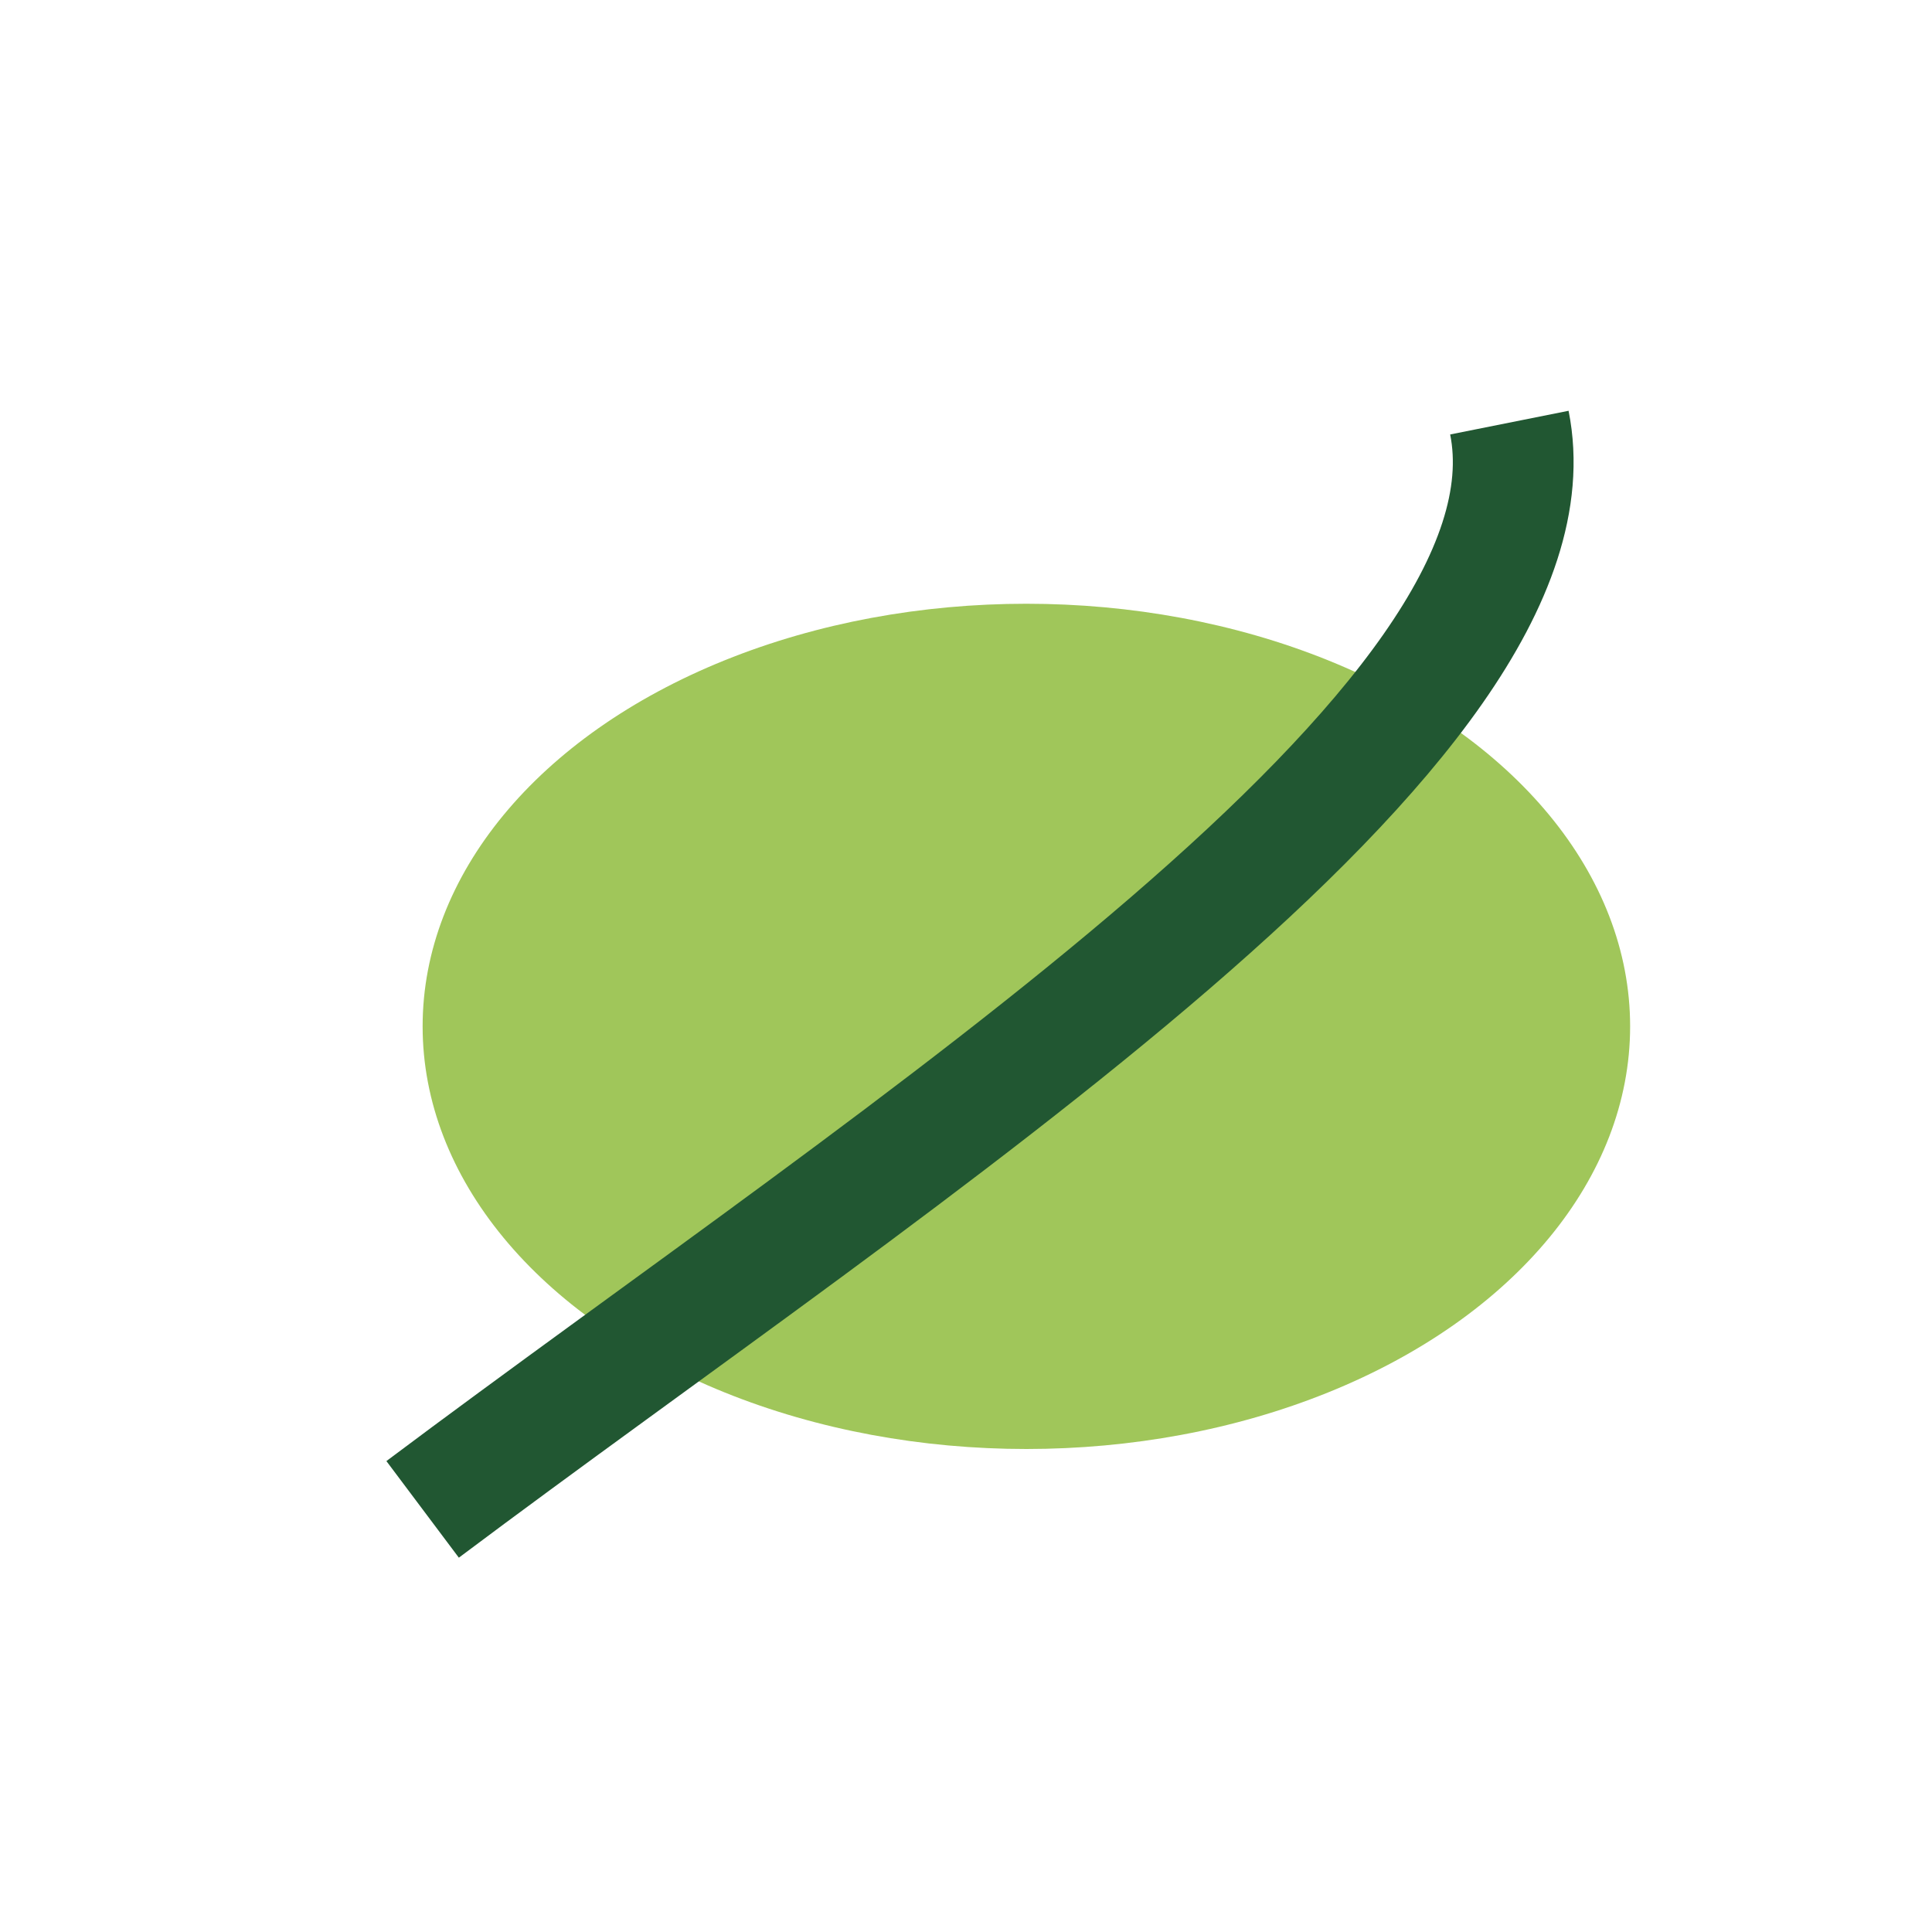 <?xml version="1.0" encoding="UTF-8"?>
<svg xmlns="http://www.w3.org/2000/svg" width="32" height="32" viewBox="0 0 32 32"><ellipse cx="17" cy="17" rx="10" ry="7" fill="#A0C65A"/><path d="M7 25c8-6 19-13 18-18" stroke="#215732" stroke-width="2" fill="none"/></svg>